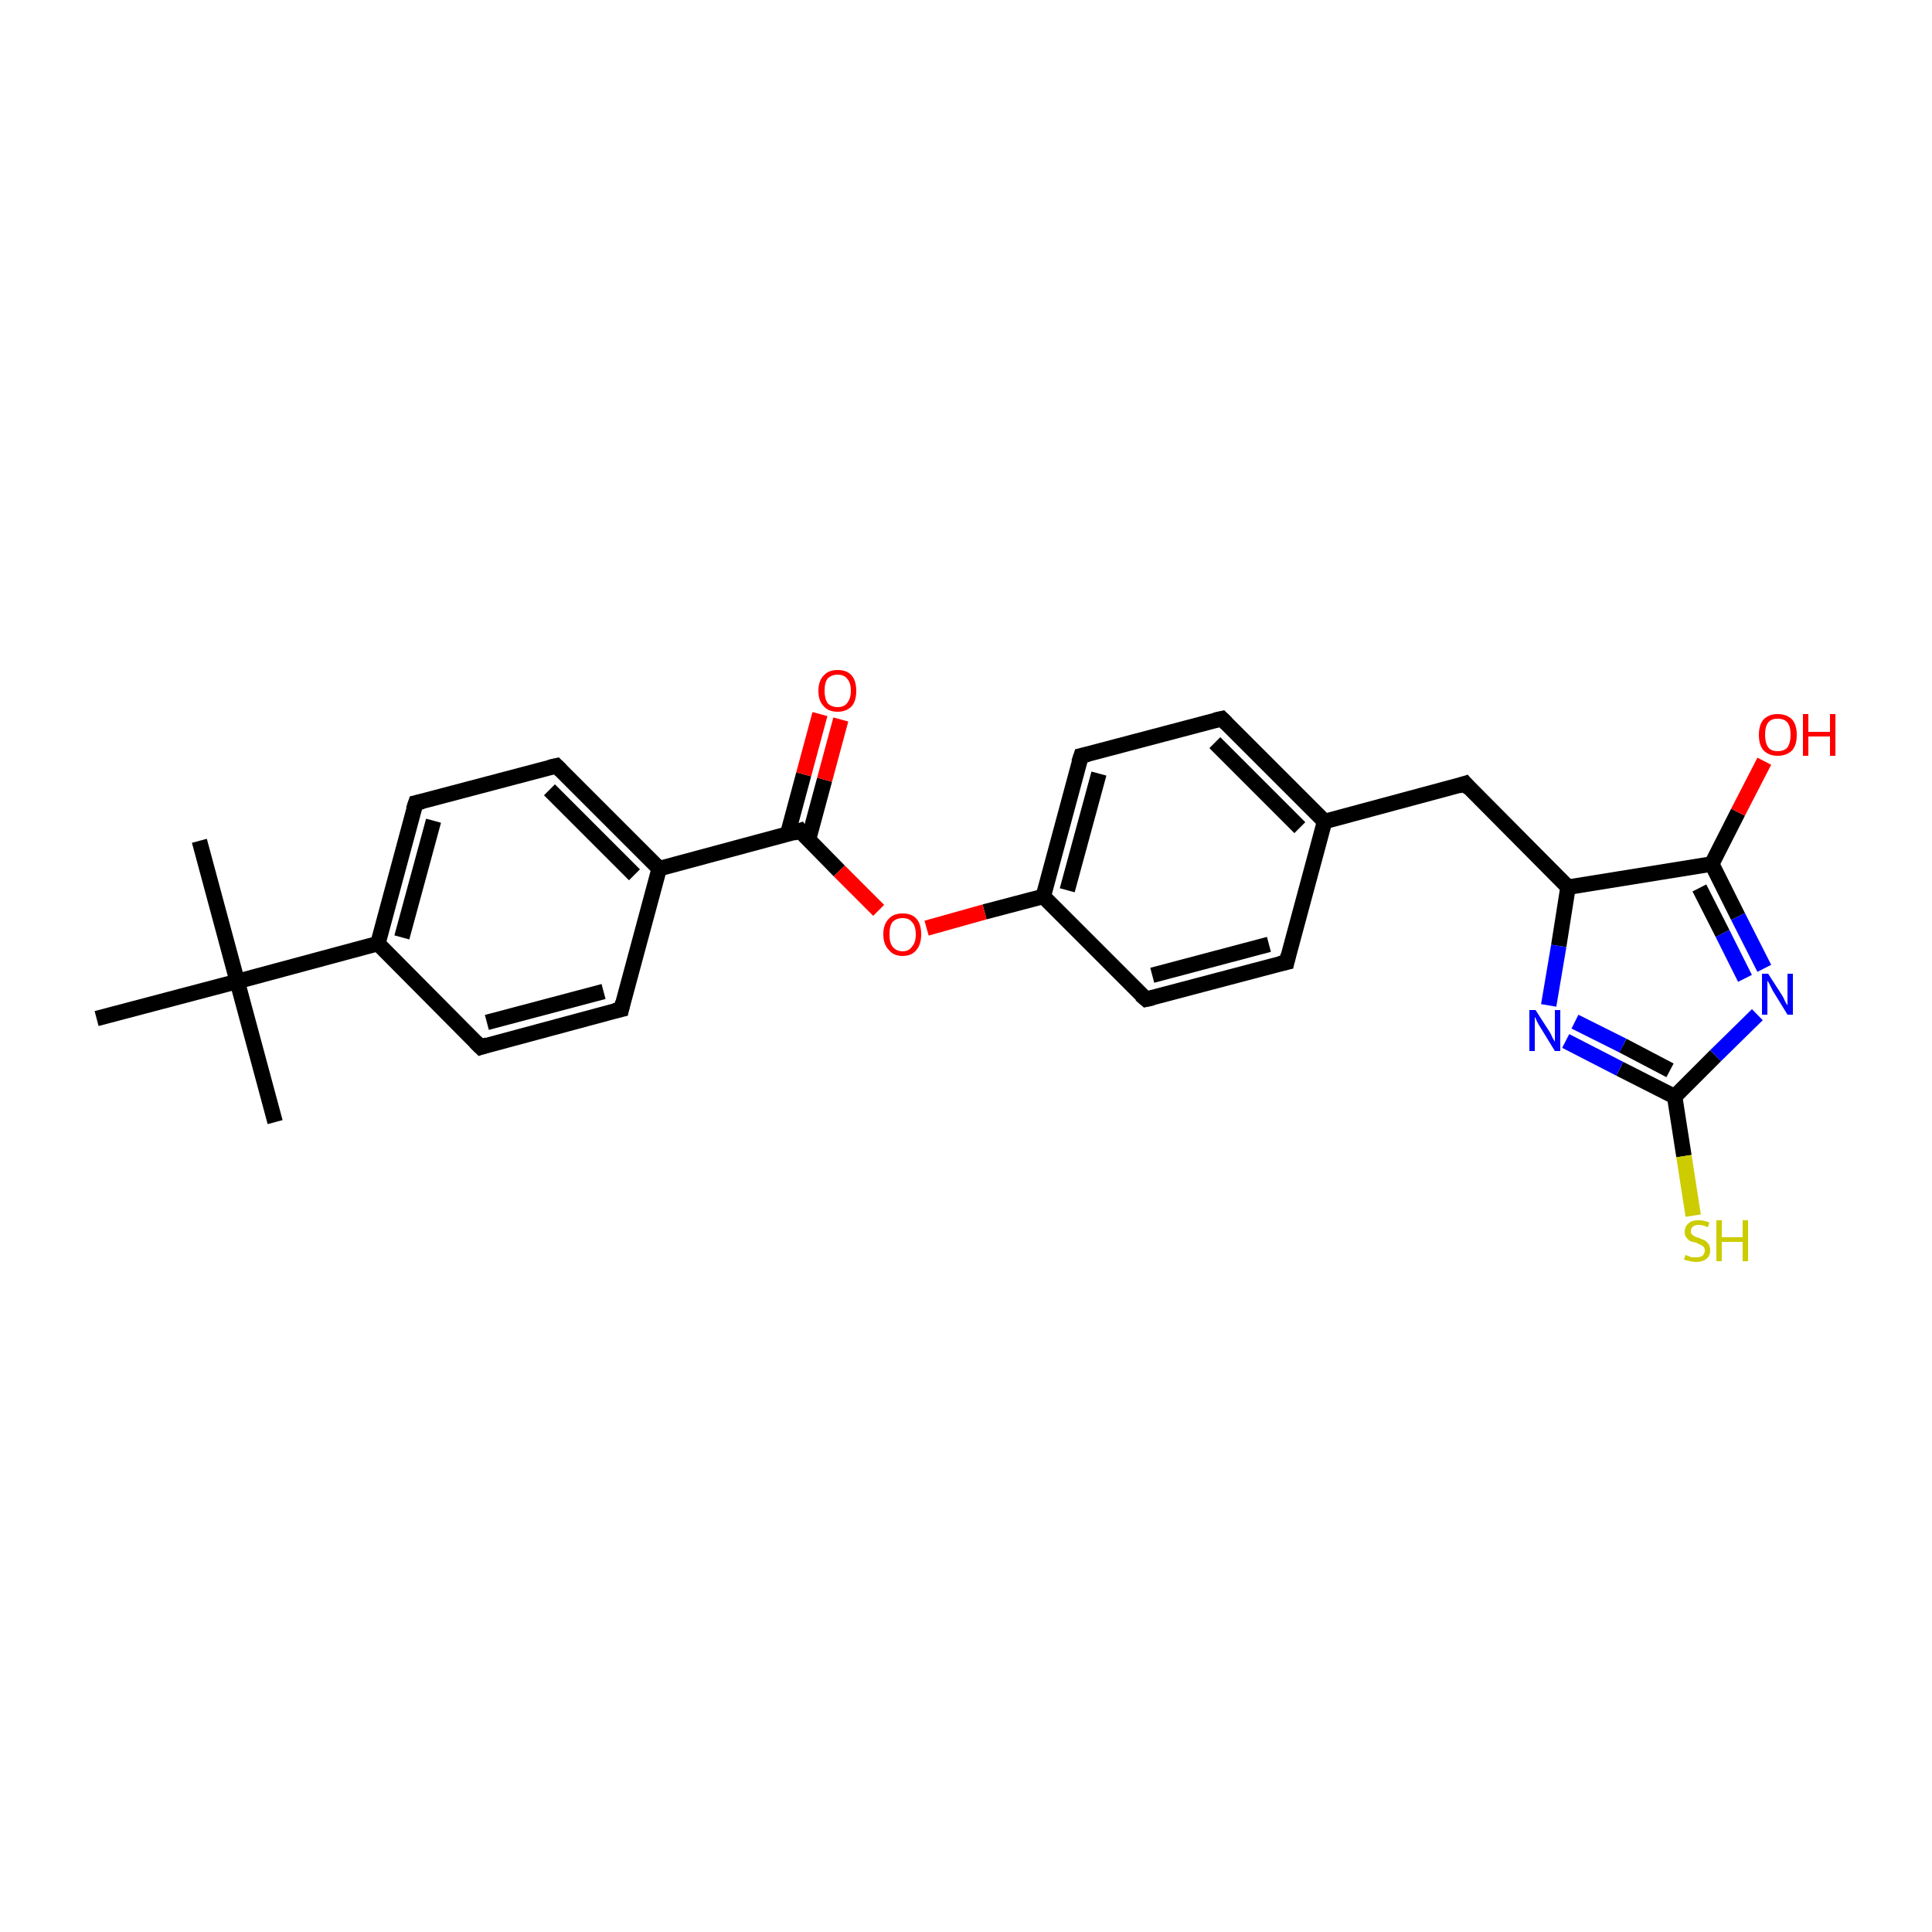 <?xml version='1.0' encoding='iso-8859-1'?>
<svg version='1.1' baseProfile='full'
              xmlns='http://www.w3.org/2000/svg'
                      xmlns:rdkit='http://www.rdkit.org/xml'
                      xmlns:xlink='http://www.w3.org/1999/xlink'
                  xml:space='preserve'
width='250px' height='250px' viewBox='0 0 250 250'>
<!-- END OF HEADER -->
<rect style='opacity:1.0;fill:#FFFFFF;stroke:none' width='250.0' height='250.0' x='0.0' y='0.0'> </rect>
<path class='bond-0 atom-0 atom-20' d='M 25.8,108.8 L 30.7,127.0' style='fill:none;fill-rule:evenodd;stroke:#000000;stroke-width:2.0px;stroke-linecap:butt;stroke-linejoin:miter;stroke-opacity:1' />
<path class='bond-1 atom-1 atom-20' d='M 35.6,145.2 L 30.7,127.0' style='fill:none;fill-rule:evenodd;stroke:#000000;stroke-width:2.0px;stroke-linecap:butt;stroke-linejoin:miter;stroke-opacity:1' />
<path class='bond-2 atom-2 atom-20' d='M 12.5,131.8 L 30.7,127.0' style='fill:none;fill-rule:evenodd;stroke:#000000;stroke-width:2.0px;stroke-linecap:butt;stroke-linejoin:miter;stroke-opacity:1' />
<path class='bond-3 atom-3 atom-9' d='M 166.5,124.5 L 148.3,129.3' style='fill:none;fill-rule:evenodd;stroke:#000000;stroke-width:2.0px;stroke-linecap:butt;stroke-linejoin:miter;stroke-opacity:1' />
<path class='bond-3 atom-3 atom-9' d='M 164.2,122.2 L 149.1,126.2' style='fill:none;fill-rule:evenodd;stroke:#000000;stroke-width:2.0px;stroke-linecap:butt;stroke-linejoin:miter;stroke-opacity:1' />
<path class='bond-4 atom-3 atom-12' d='M 166.5,124.5 L 171.4,106.3' style='fill:none;fill-rule:evenodd;stroke:#000000;stroke-width:2.0px;stroke-linecap:butt;stroke-linejoin:miter;stroke-opacity:1' />
<path class='bond-5 atom-4 atom-10' d='M 158.1,93.0 L 139.9,97.8' style='fill:none;fill-rule:evenodd;stroke:#000000;stroke-width:2.0px;stroke-linecap:butt;stroke-linejoin:miter;stroke-opacity:1' />
<path class='bond-6 atom-4 atom-12' d='M 158.1,93.0 L 171.4,106.3' style='fill:none;fill-rule:evenodd;stroke:#000000;stroke-width:2.0px;stroke-linecap:butt;stroke-linejoin:miter;stroke-opacity:1' />
<path class='bond-6 atom-4 atom-12' d='M 157.2,96.1 L 168.2,107.1' style='fill:none;fill-rule:evenodd;stroke:#000000;stroke-width:2.0px;stroke-linecap:butt;stroke-linejoin:miter;stroke-opacity:1' />
<path class='bond-7 atom-5 atom-7' d='M 80.4,130.6 L 62.2,135.5' style='fill:none;fill-rule:evenodd;stroke:#000000;stroke-width:2.0px;stroke-linecap:butt;stroke-linejoin:miter;stroke-opacity:1' />
<path class='bond-7 atom-5 atom-7' d='M 78.1,128.3 L 63.0,132.3' style='fill:none;fill-rule:evenodd;stroke:#000000;stroke-width:2.0px;stroke-linecap:butt;stroke-linejoin:miter;stroke-opacity:1' />
<path class='bond-8 atom-5 atom-13' d='M 80.4,130.6 L 85.3,112.4' style='fill:none;fill-rule:evenodd;stroke:#000000;stroke-width:2.0px;stroke-linecap:butt;stroke-linejoin:miter;stroke-opacity:1' />
<path class='bond-9 atom-6 atom-8' d='M 72.0,99.1 L 53.8,103.9' style='fill:none;fill-rule:evenodd;stroke:#000000;stroke-width:2.0px;stroke-linecap:butt;stroke-linejoin:miter;stroke-opacity:1' />
<path class='bond-10 atom-6 atom-13' d='M 72.0,99.1 L 85.3,112.4' style='fill:none;fill-rule:evenodd;stroke:#000000;stroke-width:2.0px;stroke-linecap:butt;stroke-linejoin:miter;stroke-opacity:1' />
<path class='bond-10 atom-6 atom-13' d='M 71.1,102.2 L 82.1,113.2' style='fill:none;fill-rule:evenodd;stroke:#000000;stroke-width:2.0px;stroke-linecap:butt;stroke-linejoin:miter;stroke-opacity:1' />
<path class='bond-11 atom-7 atom-14' d='M 62.2,135.5 L 48.9,122.1' style='fill:none;fill-rule:evenodd;stroke:#000000;stroke-width:2.0px;stroke-linecap:butt;stroke-linejoin:miter;stroke-opacity:1' />
<path class='bond-12 atom-8 atom-14' d='M 53.8,103.9 L 48.9,122.1' style='fill:none;fill-rule:evenodd;stroke:#000000;stroke-width:2.0px;stroke-linecap:butt;stroke-linejoin:miter;stroke-opacity:1' />
<path class='bond-12 atom-8 atom-14' d='M 56.1,106.2 L 52.0,121.3' style='fill:none;fill-rule:evenodd;stroke:#000000;stroke-width:2.0px;stroke-linecap:butt;stroke-linejoin:miter;stroke-opacity:1' />
<path class='bond-13 atom-9 atom-15' d='M 148.3,129.3 L 135.0,116.0' style='fill:none;fill-rule:evenodd;stroke:#000000;stroke-width:2.0px;stroke-linecap:butt;stroke-linejoin:miter;stroke-opacity:1' />
<path class='bond-14 atom-10 atom-15' d='M 139.9,97.8 L 135.0,116.0' style='fill:none;fill-rule:evenodd;stroke:#000000;stroke-width:2.0px;stroke-linecap:butt;stroke-linejoin:miter;stroke-opacity:1' />
<path class='bond-14 atom-10 atom-15' d='M 142.2,100.1 L 138.1,115.2' style='fill:none;fill-rule:evenodd;stroke:#000000;stroke-width:2.0px;stroke-linecap:butt;stroke-linejoin:miter;stroke-opacity:1' />
<path class='bond-15 atom-11 atom-12' d='M 189.6,101.4 L 171.4,106.3' style='fill:none;fill-rule:evenodd;stroke:#000000;stroke-width:2.0px;stroke-linecap:butt;stroke-linejoin:miter;stroke-opacity:1' />
<path class='bond-16 atom-11 atom-16' d='M 189.6,101.4 L 202.9,114.8' style='fill:none;fill-rule:evenodd;stroke:#000000;stroke-width:2.0px;stroke-linecap:butt;stroke-linejoin:miter;stroke-opacity:1' />
<path class='bond-17 atom-13 atom-18' d='M 85.3,112.4 L 103.5,107.5' style='fill:none;fill-rule:evenodd;stroke:#000000;stroke-width:2.0px;stroke-linecap:butt;stroke-linejoin:miter;stroke-opacity:1' />
<path class='bond-18 atom-14 atom-20' d='M 48.9,122.1 L 30.7,127.0' style='fill:none;fill-rule:evenodd;stroke:#000000;stroke-width:2.0px;stroke-linecap:butt;stroke-linejoin:miter;stroke-opacity:1' />
<path class='bond-19 atom-15 atom-25' d='M 135.0,116.0 L 127.4,118.0' style='fill:none;fill-rule:evenodd;stroke:#000000;stroke-width:2.0px;stroke-linecap:butt;stroke-linejoin:miter;stroke-opacity:1' />
<path class='bond-19 atom-15 atom-25' d='M 127.4,118.0 L 119.9,120.1' style='fill:none;fill-rule:evenodd;stroke:#FF0000;stroke-width:2.0px;stroke-linecap:butt;stroke-linejoin:miter;stroke-opacity:1' />
<path class='bond-20 atom-16 atom-17' d='M 202.9,114.8 L 221.5,111.8' style='fill:none;fill-rule:evenodd;stroke:#000000;stroke-width:2.0px;stroke-linecap:butt;stroke-linejoin:miter;stroke-opacity:1' />
<path class='bond-21 atom-16 atom-21' d='M 202.9,114.8 L 201.7,122.4' style='fill:none;fill-rule:evenodd;stroke:#000000;stroke-width:2.0px;stroke-linecap:butt;stroke-linejoin:miter;stroke-opacity:1' />
<path class='bond-21 atom-16 atom-21' d='M 201.7,122.4 L 200.4,130.1' style='fill:none;fill-rule:evenodd;stroke:#0000FF;stroke-width:2.0px;stroke-linecap:butt;stroke-linejoin:miter;stroke-opacity:1' />
<path class='bond-22 atom-17 atom-22' d='M 221.5,111.8 L 224.9,118.6' style='fill:none;fill-rule:evenodd;stroke:#000000;stroke-width:2.0px;stroke-linecap:butt;stroke-linejoin:miter;stroke-opacity:1' />
<path class='bond-22 atom-17 atom-22' d='M 224.9,118.6 L 228.3,125.3' style='fill:none;fill-rule:evenodd;stroke:#0000FF;stroke-width:2.0px;stroke-linecap:butt;stroke-linejoin:miter;stroke-opacity:1' />
<path class='bond-22 atom-17 atom-22' d='M 219.9,114.9 L 222.9,120.8' style='fill:none;fill-rule:evenodd;stroke:#000000;stroke-width:2.0px;stroke-linecap:butt;stroke-linejoin:miter;stroke-opacity:1' />
<path class='bond-22 atom-17 atom-22' d='M 222.9,120.8 L 225.8,126.6' style='fill:none;fill-rule:evenodd;stroke:#0000FF;stroke-width:2.0px;stroke-linecap:butt;stroke-linejoin:miter;stroke-opacity:1' />
<path class='bond-23 atom-17 atom-23' d='M 221.5,111.8 L 224.9,105.1' style='fill:none;fill-rule:evenodd;stroke:#000000;stroke-width:2.0px;stroke-linecap:butt;stroke-linejoin:miter;stroke-opacity:1' />
<path class='bond-23 atom-17 atom-23' d='M 224.9,105.1 L 228.3,98.5' style='fill:none;fill-rule:evenodd;stroke:#FF0000;stroke-width:2.0px;stroke-linecap:butt;stroke-linejoin:miter;stroke-opacity:1' />
<path class='bond-24 atom-18 atom-24' d='M 104.6,108.7 L 106.7,100.9' style='fill:none;fill-rule:evenodd;stroke:#000000;stroke-width:2.0px;stroke-linecap:butt;stroke-linejoin:miter;stroke-opacity:1' />
<path class='bond-24 atom-18 atom-24' d='M 106.7,100.9 L 108.8,93.1' style='fill:none;fill-rule:evenodd;stroke:#FF0000;stroke-width:2.0px;stroke-linecap:butt;stroke-linejoin:miter;stroke-opacity:1' />
<path class='bond-24 atom-18 atom-24' d='M 101.9,108.0 L 104.0,100.2' style='fill:none;fill-rule:evenodd;stroke:#000000;stroke-width:2.0px;stroke-linecap:butt;stroke-linejoin:miter;stroke-opacity:1' />
<path class='bond-24 atom-18 atom-24' d='M 104.0,100.2 L 106.1,92.4' style='fill:none;fill-rule:evenodd;stroke:#FF0000;stroke-width:2.0px;stroke-linecap:butt;stroke-linejoin:miter;stroke-opacity:1' />
<path class='bond-25 atom-18 atom-25' d='M 103.5,107.5 L 108.6,112.7' style='fill:none;fill-rule:evenodd;stroke:#000000;stroke-width:2.0px;stroke-linecap:butt;stroke-linejoin:miter;stroke-opacity:1' />
<path class='bond-25 atom-18 atom-25' d='M 108.6,112.7 L 113.7,117.8' style='fill:none;fill-rule:evenodd;stroke:#FF0000;stroke-width:2.0px;stroke-linecap:butt;stroke-linejoin:miter;stroke-opacity:1' />
<path class='bond-26 atom-19 atom-21' d='M 216.7,141.9 L 209.6,138.3' style='fill:none;fill-rule:evenodd;stroke:#000000;stroke-width:2.0px;stroke-linecap:butt;stroke-linejoin:miter;stroke-opacity:1' />
<path class='bond-26 atom-19 atom-21' d='M 209.6,138.3 L 202.6,134.7' style='fill:none;fill-rule:evenodd;stroke:#0000FF;stroke-width:2.0px;stroke-linecap:butt;stroke-linejoin:miter;stroke-opacity:1' />
<path class='bond-26 atom-19 atom-21' d='M 216.1,138.5 L 210.0,135.3' style='fill:none;fill-rule:evenodd;stroke:#000000;stroke-width:2.0px;stroke-linecap:butt;stroke-linejoin:miter;stroke-opacity:1' />
<path class='bond-26 atom-19 atom-21' d='M 210.0,135.3 L 203.8,132.2' style='fill:none;fill-rule:evenodd;stroke:#0000FF;stroke-width:2.0px;stroke-linecap:butt;stroke-linejoin:miter;stroke-opacity:1' />
<path class='bond-27 atom-19 atom-22' d='M 216.7,141.9 L 222.0,136.6' style='fill:none;fill-rule:evenodd;stroke:#000000;stroke-width:2.0px;stroke-linecap:butt;stroke-linejoin:miter;stroke-opacity:1' />
<path class='bond-27 atom-19 atom-22' d='M 222.0,136.6 L 227.4,131.3' style='fill:none;fill-rule:evenodd;stroke:#0000FF;stroke-width:2.0px;stroke-linecap:butt;stroke-linejoin:miter;stroke-opacity:1' />
<path class='bond-28 atom-19 atom-26' d='M 216.7,141.9 L 217.9,149.6' style='fill:none;fill-rule:evenodd;stroke:#000000;stroke-width:2.0px;stroke-linecap:butt;stroke-linejoin:miter;stroke-opacity:1' />
<path class='bond-28 atom-19 atom-26' d='M 217.9,149.6 L 219.1,157.3' style='fill:none;fill-rule:evenodd;stroke:#CCCC00;stroke-width:2.0px;stroke-linecap:butt;stroke-linejoin:miter;stroke-opacity:1' />
<path d='M 165.6,124.7 L 166.5,124.5 L 166.7,123.6' style='fill:none;stroke:#000000;stroke-width:2.0px;stroke-linecap:butt;stroke-linejoin:miter;stroke-opacity:1;' />
<path d='M 157.2,93.2 L 158.1,93.0 L 158.7,93.6' style='fill:none;stroke:#000000;stroke-width:2.0px;stroke-linecap:butt;stroke-linejoin:miter;stroke-opacity:1;' />
<path d='M 79.5,130.8 L 80.4,130.6 L 80.6,129.7' style='fill:none;stroke:#000000;stroke-width:2.0px;stroke-linecap:butt;stroke-linejoin:miter;stroke-opacity:1;' />
<path d='M 71.1,99.3 L 72.0,99.1 L 72.6,99.7' style='fill:none;stroke:#000000;stroke-width:2.0px;stroke-linecap:butt;stroke-linejoin:miter;stroke-opacity:1;' />
<path d='M 63.1,135.2 L 62.2,135.5 L 61.5,134.8' style='fill:none;stroke:#000000;stroke-width:2.0px;stroke-linecap:butt;stroke-linejoin:miter;stroke-opacity:1;' />
<path d='M 54.7,103.7 L 53.8,103.9 L 53.5,104.8' style='fill:none;stroke:#000000;stroke-width:2.0px;stroke-linecap:butt;stroke-linejoin:miter;stroke-opacity:1;' />
<path d='M 149.2,129.1 L 148.3,129.3 L 147.6,128.7' style='fill:none;stroke:#000000;stroke-width:2.0px;stroke-linecap:butt;stroke-linejoin:miter;stroke-opacity:1;' />
<path d='M 140.8,97.6 L 139.9,97.8 L 139.6,98.7' style='fill:none;stroke:#000000;stroke-width:2.0px;stroke-linecap:butt;stroke-linejoin:miter;stroke-opacity:1;' />
<path d='M 188.7,101.7 L 189.6,101.4 L 190.2,102.1' style='fill:none;stroke:#000000;stroke-width:2.0px;stroke-linecap:butt;stroke-linejoin:miter;stroke-opacity:1;' />
<path d='M 102.6,107.8 L 103.5,107.5 L 103.7,107.8' style='fill:none;stroke:#000000;stroke-width:2.0px;stroke-linecap:butt;stroke-linejoin:miter;stroke-opacity:1;' />
<path class='atom-21' d='M 198.7 130.7
L 200.5 133.5
Q 200.7 133.8, 200.9 134.3
Q 201.2 134.8, 201.2 134.8
L 201.2 130.7
L 201.9 130.7
L 201.9 136.0
L 201.2 136.0
L 199.3 132.9
Q 199.1 132.6, 198.9 132.2
Q 198.7 131.7, 198.6 131.6
L 198.6 136.0
L 197.9 136.0
L 197.9 130.7
L 198.7 130.7
' fill='#0000FF'/>
<path class='atom-22' d='M 228.8 126.0
L 230.6 128.8
Q 230.8 129.1, 231.0 129.6
Q 231.3 130.1, 231.3 130.1
L 231.3 126.0
L 232.0 126.0
L 232.0 131.3
L 231.3 131.3
L 229.4 128.2
Q 229.2 127.8, 229.0 127.4
Q 228.8 127.0, 228.7 126.9
L 228.7 131.3
L 228.0 131.3
L 228.0 126.0
L 228.8 126.0
' fill='#0000FF'/>
<path class='atom-23' d='M 227.6 95.1
Q 227.6 93.8, 228.2 93.1
Q 228.9 92.4, 230.0 92.4
Q 231.2 92.4, 231.9 93.1
Q 232.5 93.8, 232.5 95.1
Q 232.5 96.4, 231.9 97.1
Q 231.2 97.8, 230.0 97.8
Q 228.9 97.8, 228.2 97.1
Q 227.6 96.4, 227.6 95.1
M 230.0 97.2
Q 230.9 97.2, 231.3 96.7
Q 231.7 96.1, 231.7 95.1
Q 231.7 94.0, 231.3 93.5
Q 230.9 93.0, 230.0 93.0
Q 229.2 93.0, 228.8 93.5
Q 228.4 94.0, 228.4 95.1
Q 228.4 96.1, 228.8 96.7
Q 229.2 97.2, 230.0 97.2
' fill='#FF0000'/>
<path class='atom-23' d='M 233.3 92.4
L 234.0 92.4
L 234.0 94.7
L 236.8 94.7
L 236.8 92.4
L 237.5 92.4
L 237.5 97.8
L 236.8 97.8
L 236.8 95.3
L 234.0 95.3
L 234.0 97.8
L 233.3 97.8
L 233.3 92.4
' fill='#FF0000'/>
<path class='atom-24' d='M 105.9 89.4
Q 105.9 88.1, 106.6 87.4
Q 107.2 86.7, 108.4 86.7
Q 109.6 86.7, 110.2 87.4
Q 110.8 88.1, 110.8 89.4
Q 110.8 90.7, 110.2 91.4
Q 109.5 92.1, 108.4 92.1
Q 107.2 92.1, 106.6 91.4
Q 105.9 90.7, 105.9 89.4
M 108.4 91.5
Q 109.2 91.5, 109.6 91.0
Q 110.1 90.4, 110.1 89.4
Q 110.1 88.3, 109.6 87.8
Q 109.2 87.3, 108.4 87.3
Q 107.6 87.3, 107.1 87.8
Q 106.7 88.3, 106.7 89.4
Q 106.7 90.4, 107.1 91.0
Q 107.6 91.5, 108.4 91.5
' fill='#FF0000'/>
<path class='atom-25' d='M 114.3 120.9
Q 114.3 119.6, 115.0 118.9
Q 115.6 118.2, 116.8 118.2
Q 118.0 118.2, 118.6 118.9
Q 119.2 119.6, 119.2 120.9
Q 119.2 122.2, 118.6 122.9
Q 118.0 123.7, 116.8 123.7
Q 115.6 123.7, 115.0 122.9
Q 114.3 122.2, 114.3 120.9
M 116.8 123.1
Q 117.6 123.1, 118.0 122.5
Q 118.5 122.0, 118.5 120.9
Q 118.5 119.8, 118.0 119.3
Q 117.6 118.8, 116.8 118.8
Q 116.0 118.8, 115.5 119.3
Q 115.1 119.8, 115.1 120.9
Q 115.1 122.0, 115.5 122.5
Q 116.0 123.1, 116.8 123.1
' fill='#FF0000'/>
<path class='atom-26' d='M 218.1 162.4
Q 218.2 162.4, 218.4 162.5
Q 218.7 162.6, 218.9 162.7
Q 219.2 162.7, 219.5 162.7
Q 220.0 162.7, 220.3 162.5
Q 220.6 162.2, 220.6 161.8
Q 220.6 161.5, 220.4 161.3
Q 220.3 161.2, 220.1 161.1
Q 219.8 161.0, 219.5 160.8
Q 219.0 160.7, 218.7 160.6
Q 218.4 160.4, 218.2 160.1
Q 218.0 159.9, 218.0 159.4
Q 218.0 158.7, 218.5 158.3
Q 218.9 157.9, 219.8 157.9
Q 220.5 157.9, 221.2 158.2
L 221.0 158.8
Q 220.3 158.5, 219.9 158.5
Q 219.3 158.5, 219.1 158.7
Q 218.8 158.9, 218.8 159.3
Q 218.8 159.6, 218.9 159.7
Q 219.1 159.9, 219.3 160.0
Q 219.5 160.1, 219.9 160.2
Q 220.3 160.4, 220.6 160.5
Q 220.9 160.7, 221.1 161.0
Q 221.3 161.3, 221.3 161.8
Q 221.3 162.5, 220.8 162.9
Q 220.3 163.3, 219.5 163.3
Q 219.1 163.3, 218.7 163.2
Q 218.3 163.1, 217.9 163.0
L 218.1 162.4
' fill='#CCCC00'/>
<path class='atom-26' d='M 222.1 157.9
L 222.8 157.9
L 222.8 160.1
L 225.5 160.1
L 225.5 157.9
L 226.2 157.9
L 226.2 163.2
L 225.5 163.2
L 225.5 160.7
L 222.8 160.7
L 222.8 163.2
L 222.1 163.2
L 222.1 157.9
' fill='#CCCC00'/>
</svg>
